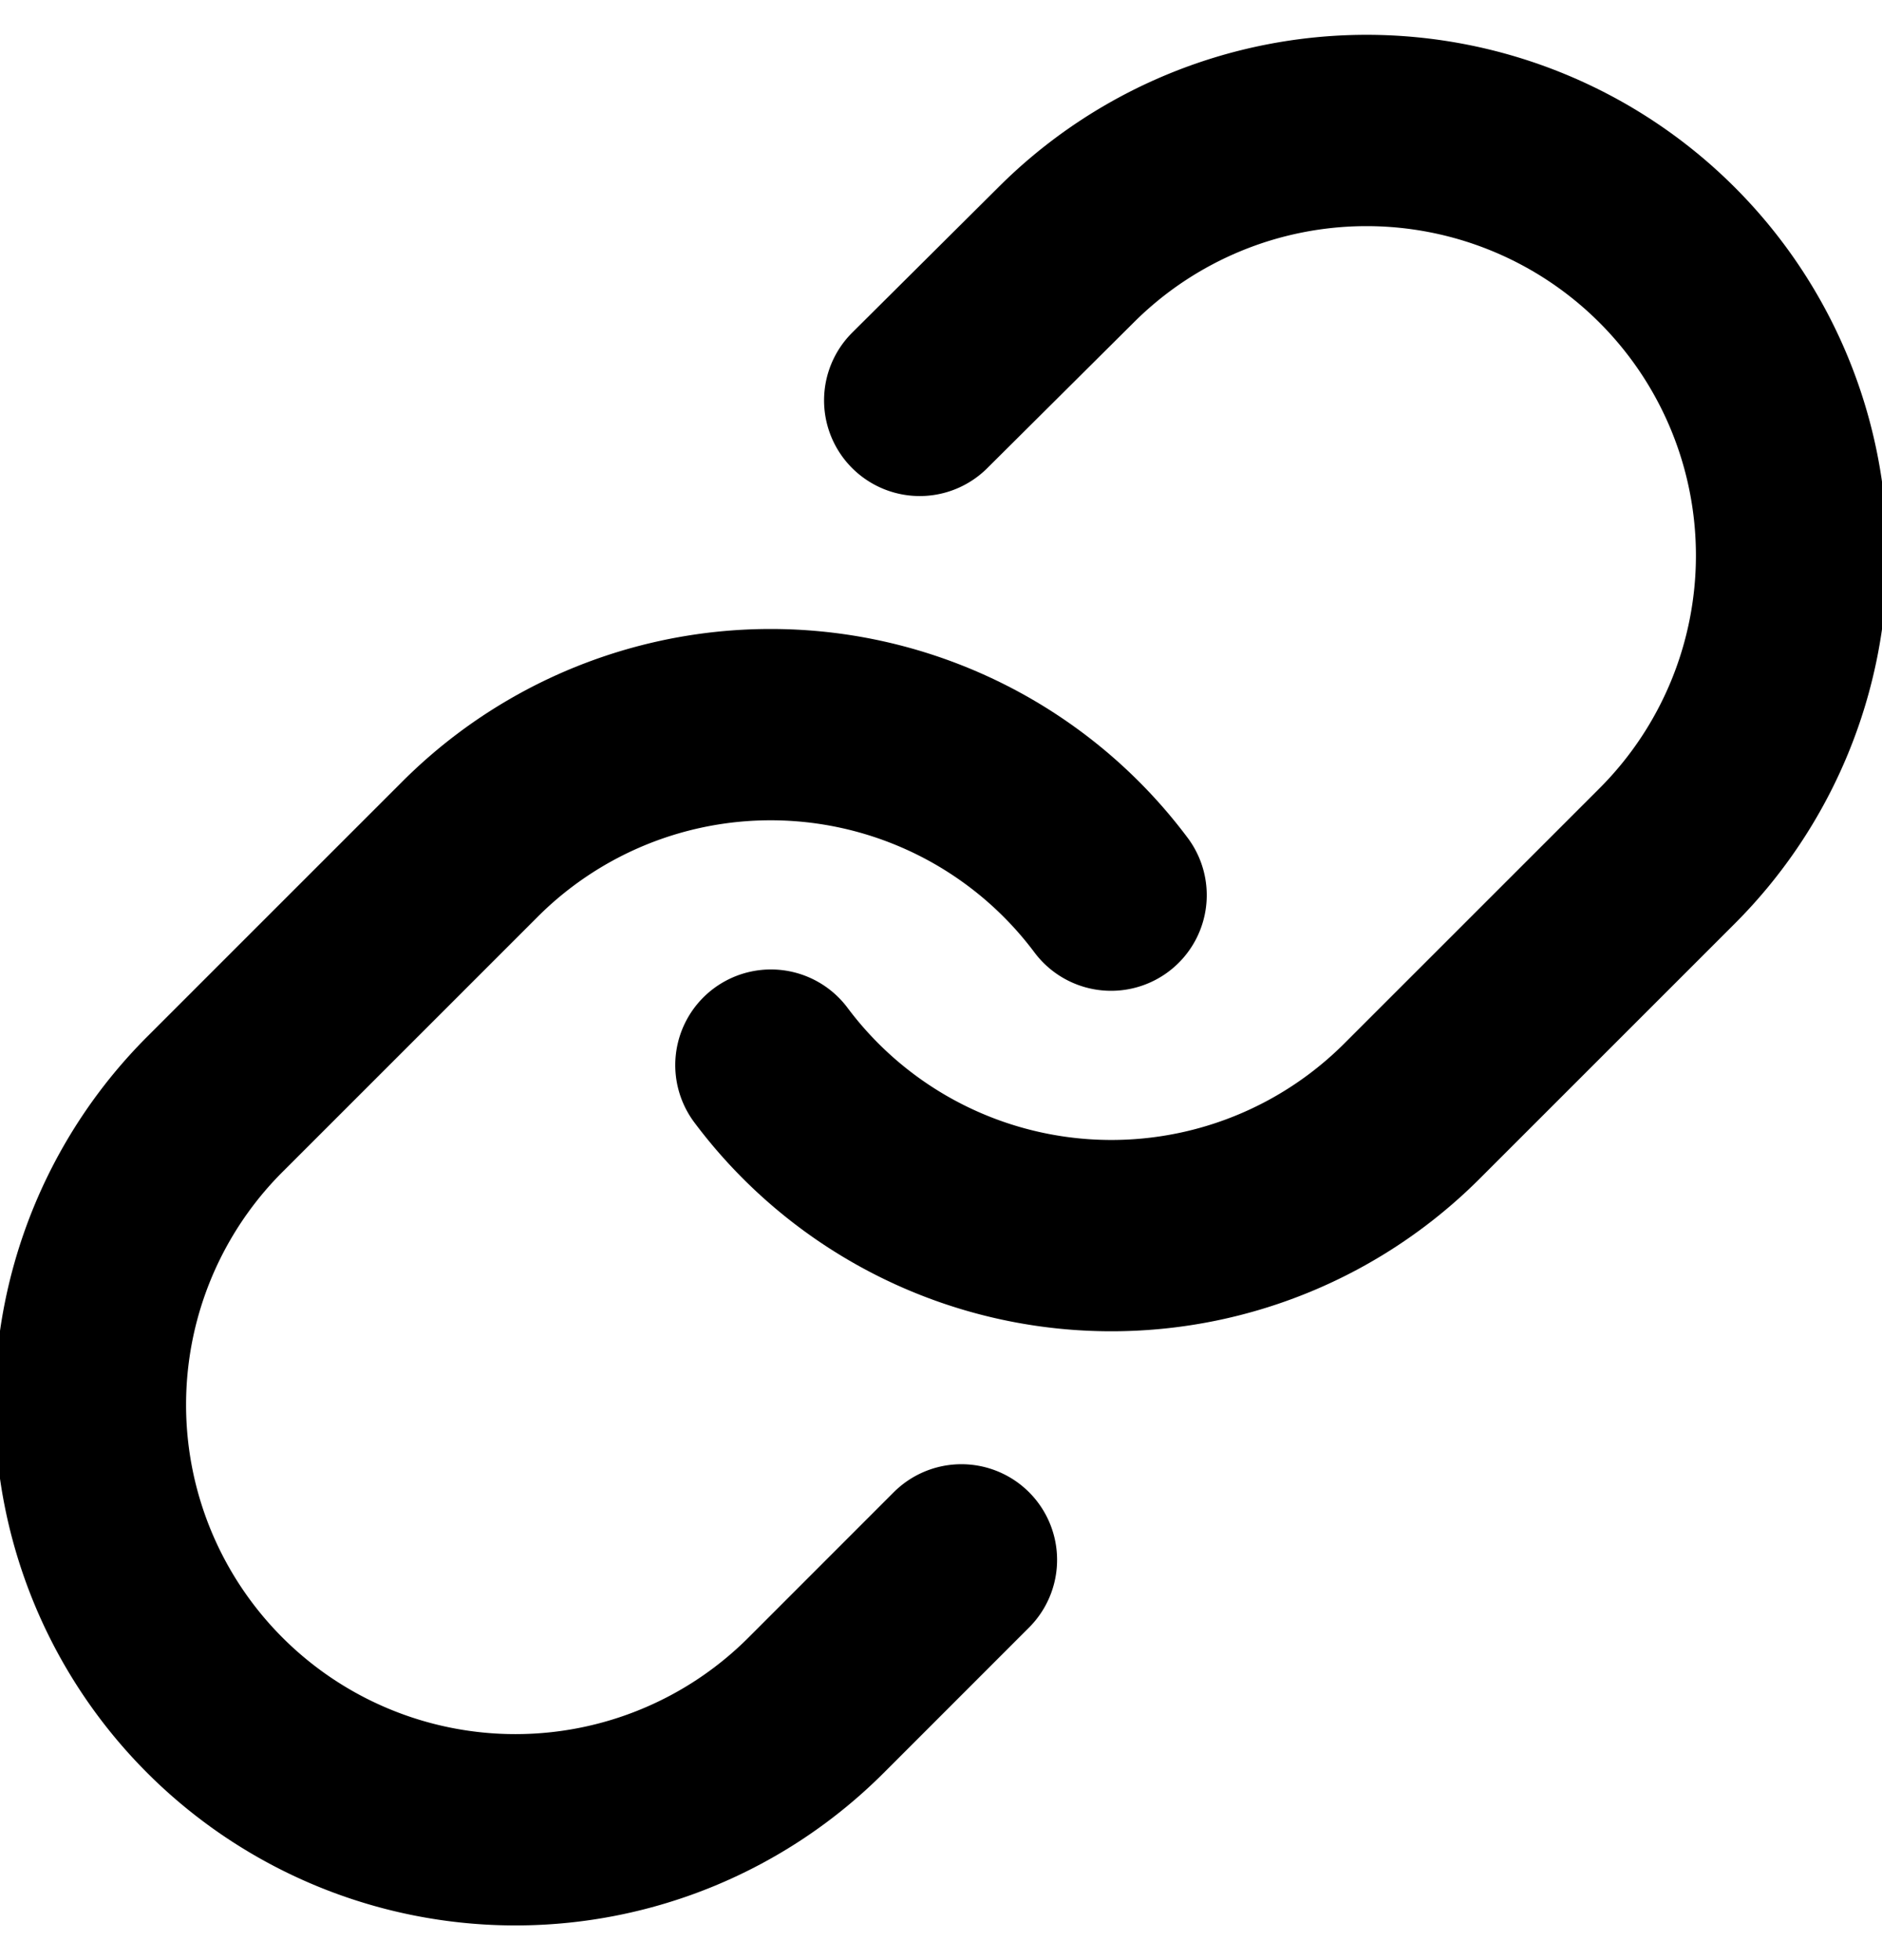 <svg xmlns="http://www.w3.org/2000/svg" width="23" fill="none" stroke="currentColor" viewBox="11.01 11.02 23.98 23.96"><path stroke-linecap="round" stroke-linejoin="round" stroke-width="2.438" d="M20.833 24.083a5.416 5.416 0 0 0 8.169.585l3.25-3.25a5.416 5.416 0 0 0-7.66-7.659l-1.863 1.853"></path><path stroke-linecap="round" stroke-linejoin="round" stroke-width="2.438" d="M25.167 21.917a5.416 5.416 0 0 0-8.169-.585l-3.25 3.25a5.416 5.416 0 0 0 7.66 7.659l1.852-1.853"></path></svg>